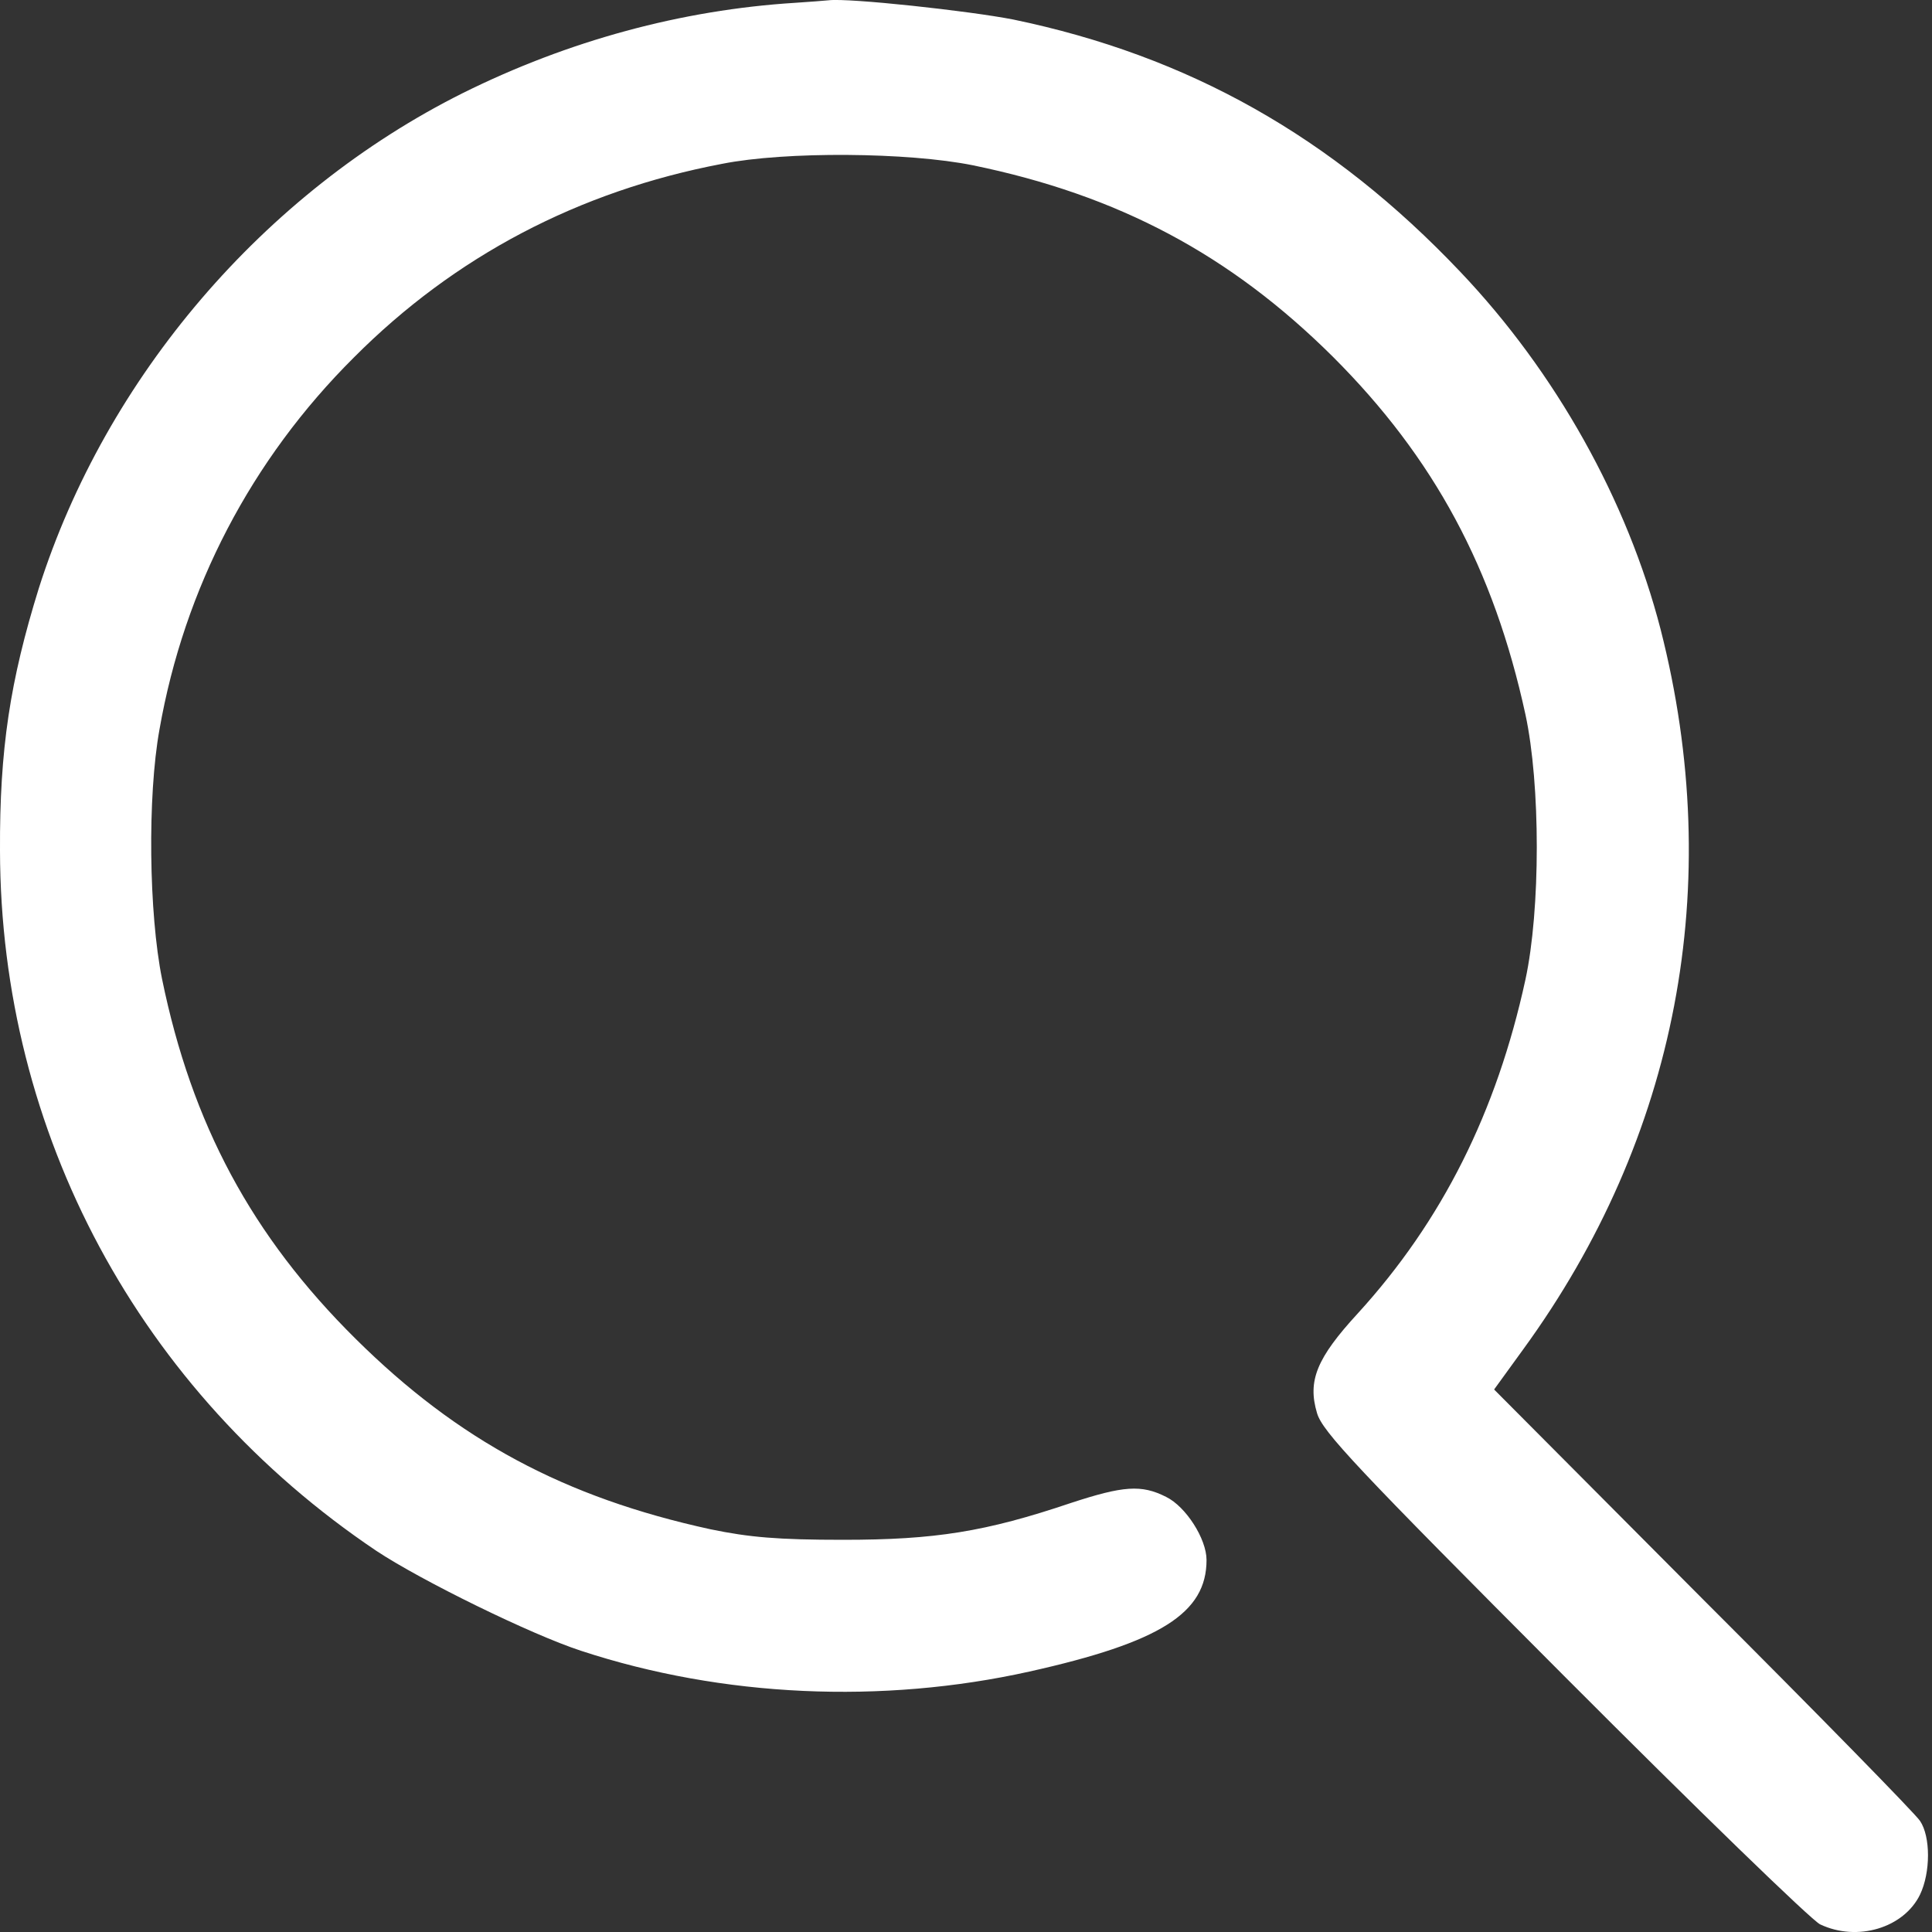 <svg width="20" height="20" viewBox="0 0 20 20" fill="none" xmlns="http://www.w3.org/2000/svg">
<rect x="0" y="0" width="20" height="20" fill="#333333" stroke="none"/>
<path d="M8.233 0.029C7.057 0.102 5.882 0.421 4.79 0.964C2.732 1.993 1.097 3.905 0.402 6.089C0.105 7.045 -0.005 7.755 0 8.805C0.005 11.73 1.442 14.405 3.897 16.055C4.362 16.363 5.501 16.922 6.018 17.09C7.48 17.57 9.131 17.643 10.656 17.304C12.014 17.001 12.49 16.698 12.49 16.149C12.49 15.93 12.276 15.596 12.072 15.496C11.816 15.366 11.628 15.381 11.085 15.559C10.202 15.857 9.679 15.94 8.729 15.94C8.05 15.94 7.757 15.914 7.355 15.831C5.845 15.502 4.743 14.911 3.683 13.861C2.607 12.796 1.985 11.636 1.677 10.132C1.541 9.458 1.525 8.246 1.651 7.551C1.907 6.089 2.602 4.757 3.662 3.702C4.707 2.652 5.992 1.978 7.475 1.696C8.133 1.565 9.403 1.576 10.071 1.711C11.576 2.02 12.735 2.636 13.801 3.696C14.846 4.741 15.462 5.885 15.791 7.395C15.948 8.121 15.948 9.416 15.791 10.142C15.493 11.511 14.929 12.639 14.057 13.595C13.629 14.06 13.534 14.295 13.634 14.629C13.691 14.822 14.041 15.193 16.188 17.346C17.557 18.719 18.753 19.879 18.842 19.921C19.228 20.104 19.709 19.957 19.876 19.613C19.986 19.383 19.986 19.012 19.876 18.85C19.829 18.777 18.816 17.742 17.625 16.552L15.467 14.384L15.77 13.966C17.363 11.777 17.865 9.16 17.191 6.517C16.846 5.18 16.105 3.853 15.117 2.814C13.79 1.414 12.302 0.578 10.489 0.202C10.035 0.113 8.786 -0.023 8.577 0.003C8.53 0.008 8.379 0.019 8.233 0.029Z" fill="white"/>
</svg>
